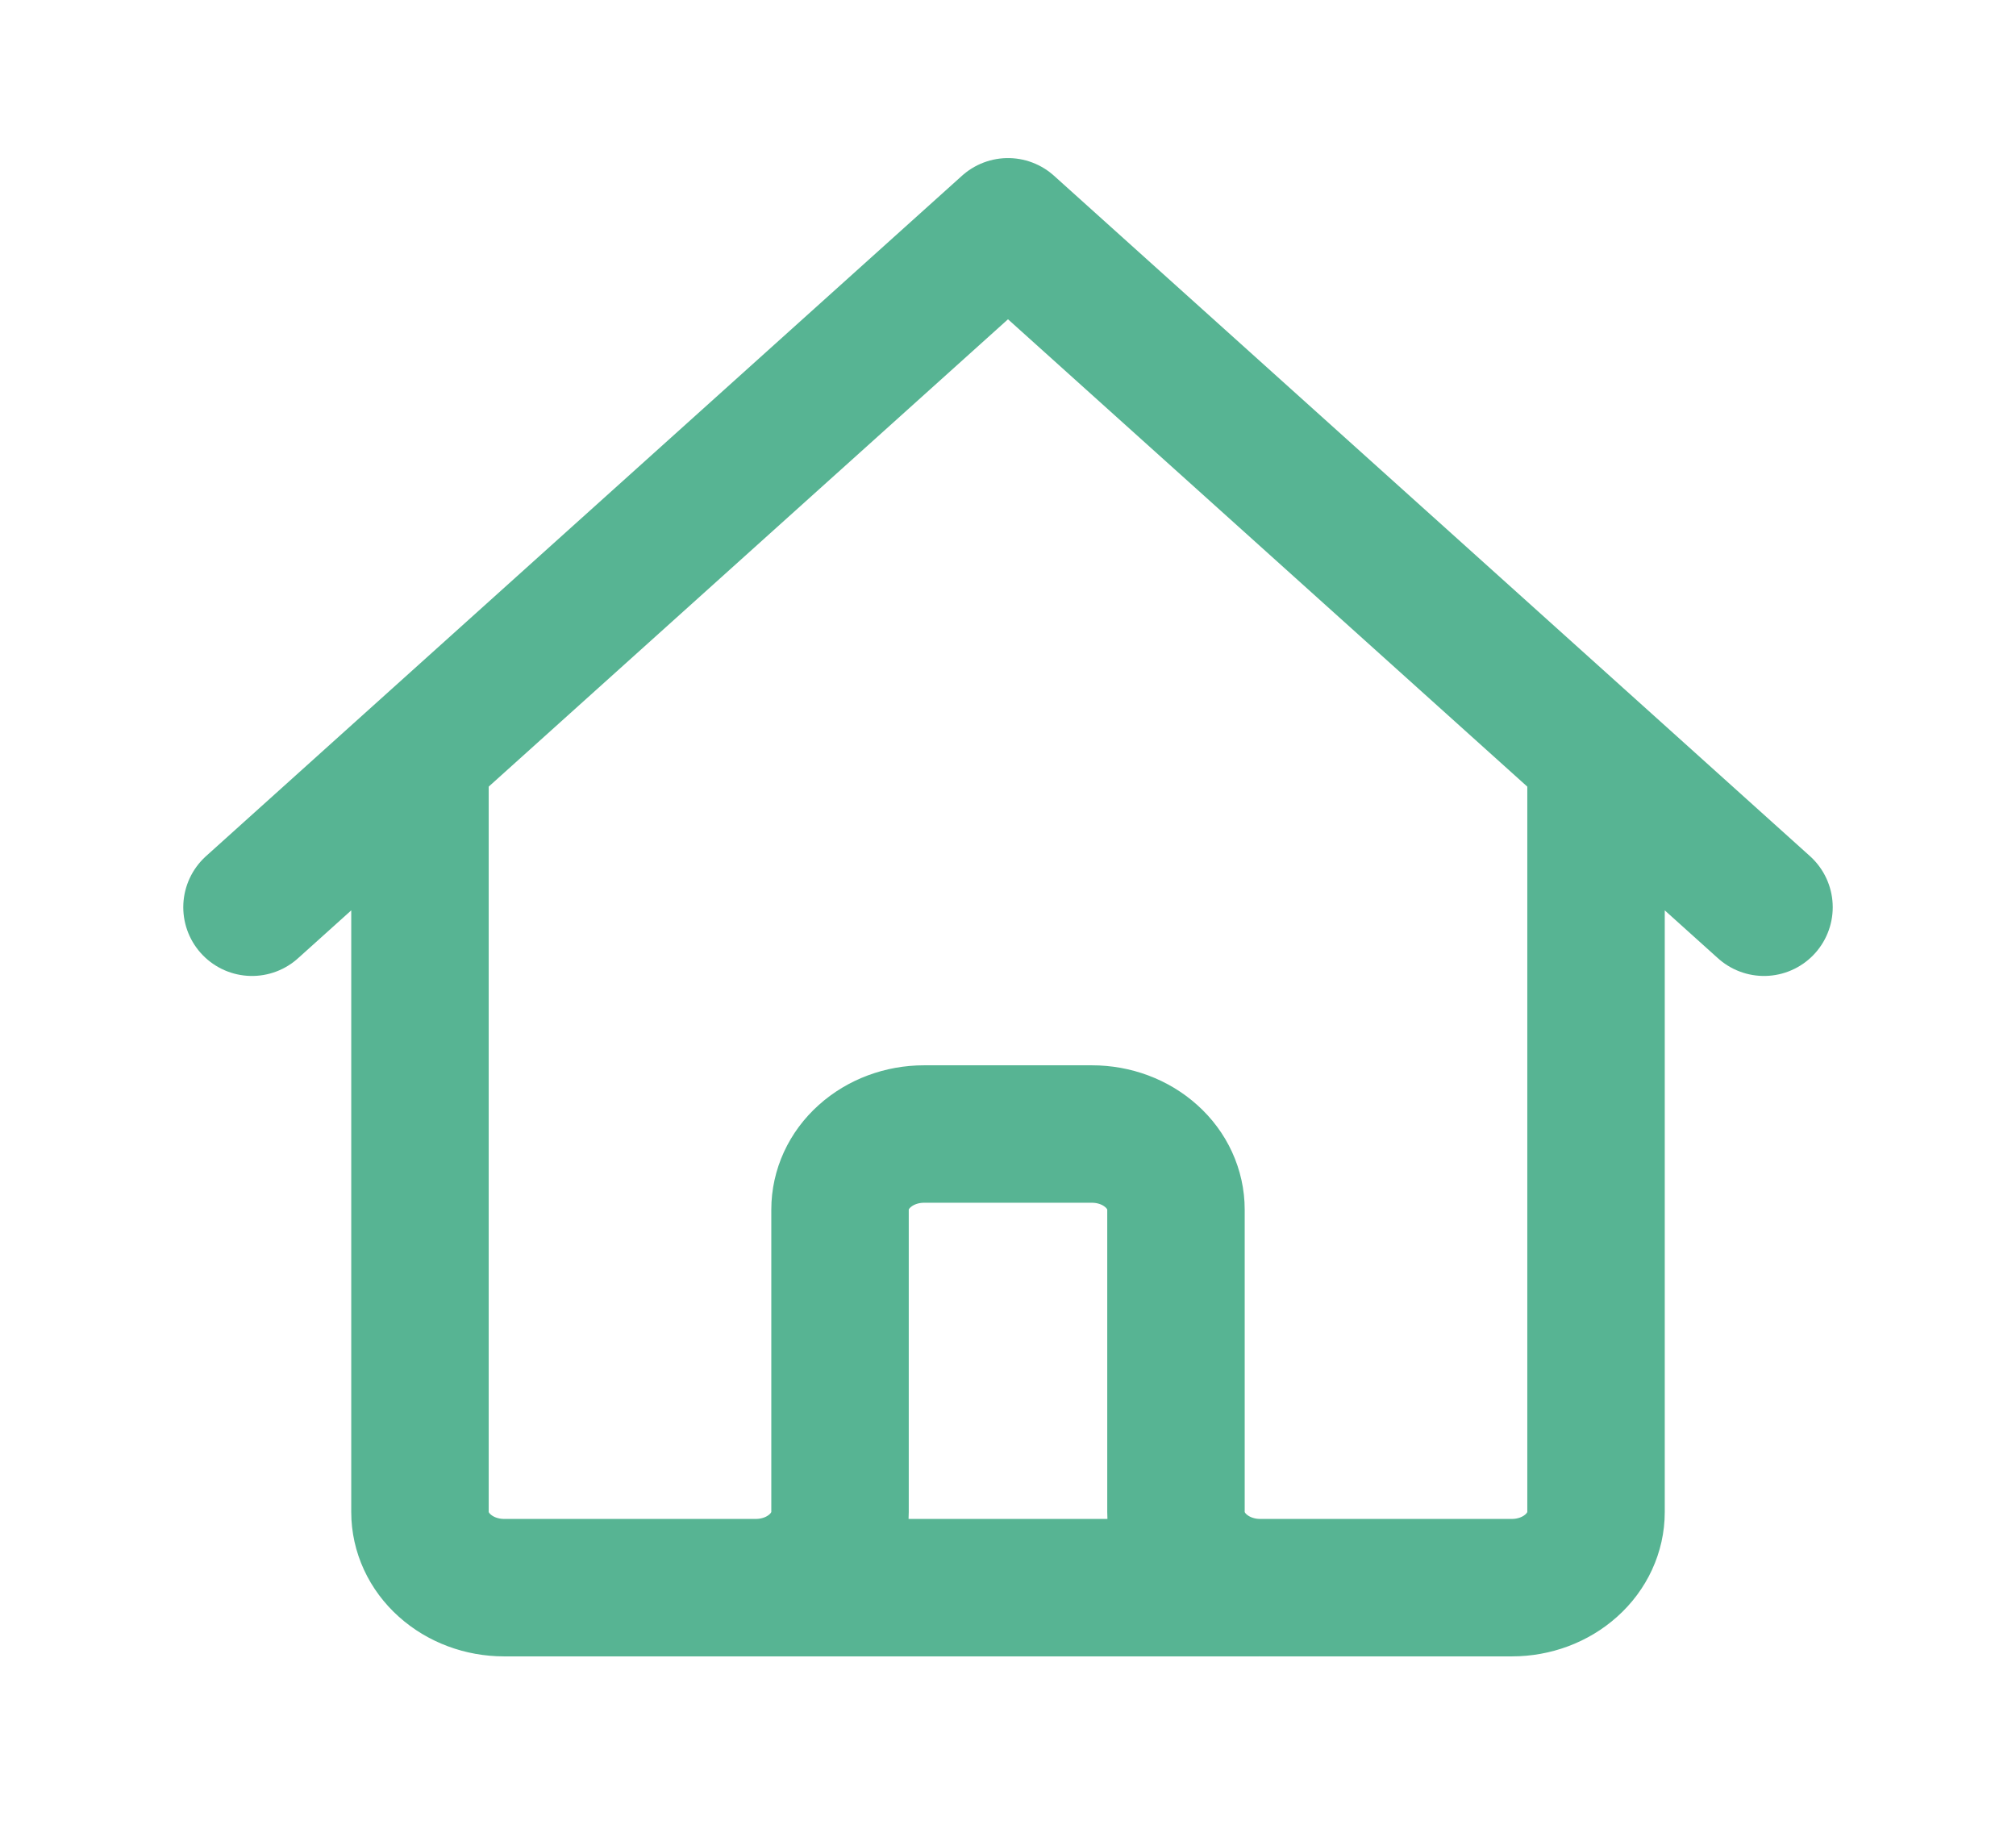 <svg width="22" height="20" viewBox="0 0 22 20" fill="none" xmlns="http://www.w3.org/2000/svg">
<path d="M2.75 9.9L4.583 8.25M4.583 8.25L11 2.475L17.417 8.25M4.583 8.25V16.5C4.583 16.719 4.68 16.929 4.852 17.083C5.024 17.238 5.257 17.325 5.5 17.325H8.25M17.417 8.25L19.25 9.9M17.417 8.25V16.5C17.417 16.719 17.32 16.929 17.148 17.083C16.976 17.238 16.743 17.325 16.5 17.325H13.75M8.25 17.325C8.493 17.325 8.726 17.238 8.898 17.083C9.07 16.929 9.167 16.719 9.167 16.5V13.2C9.167 12.981 9.263 12.771 9.435 12.617C9.607 12.462 9.84 12.375 10.083 12.375H11.917C12.16 12.375 12.393 12.462 12.565 12.617C12.737 12.771 12.833 12.981 12.833 13.2V16.5C12.833 16.719 12.93 16.929 13.102 17.083C13.274 17.238 13.507 17.325 13.75 17.325M8.25 17.325H13.75" stroke="#57B493" stroke-width="1.5" stroke-linecap="round" stroke-linejoin="round"/>
</svg>
